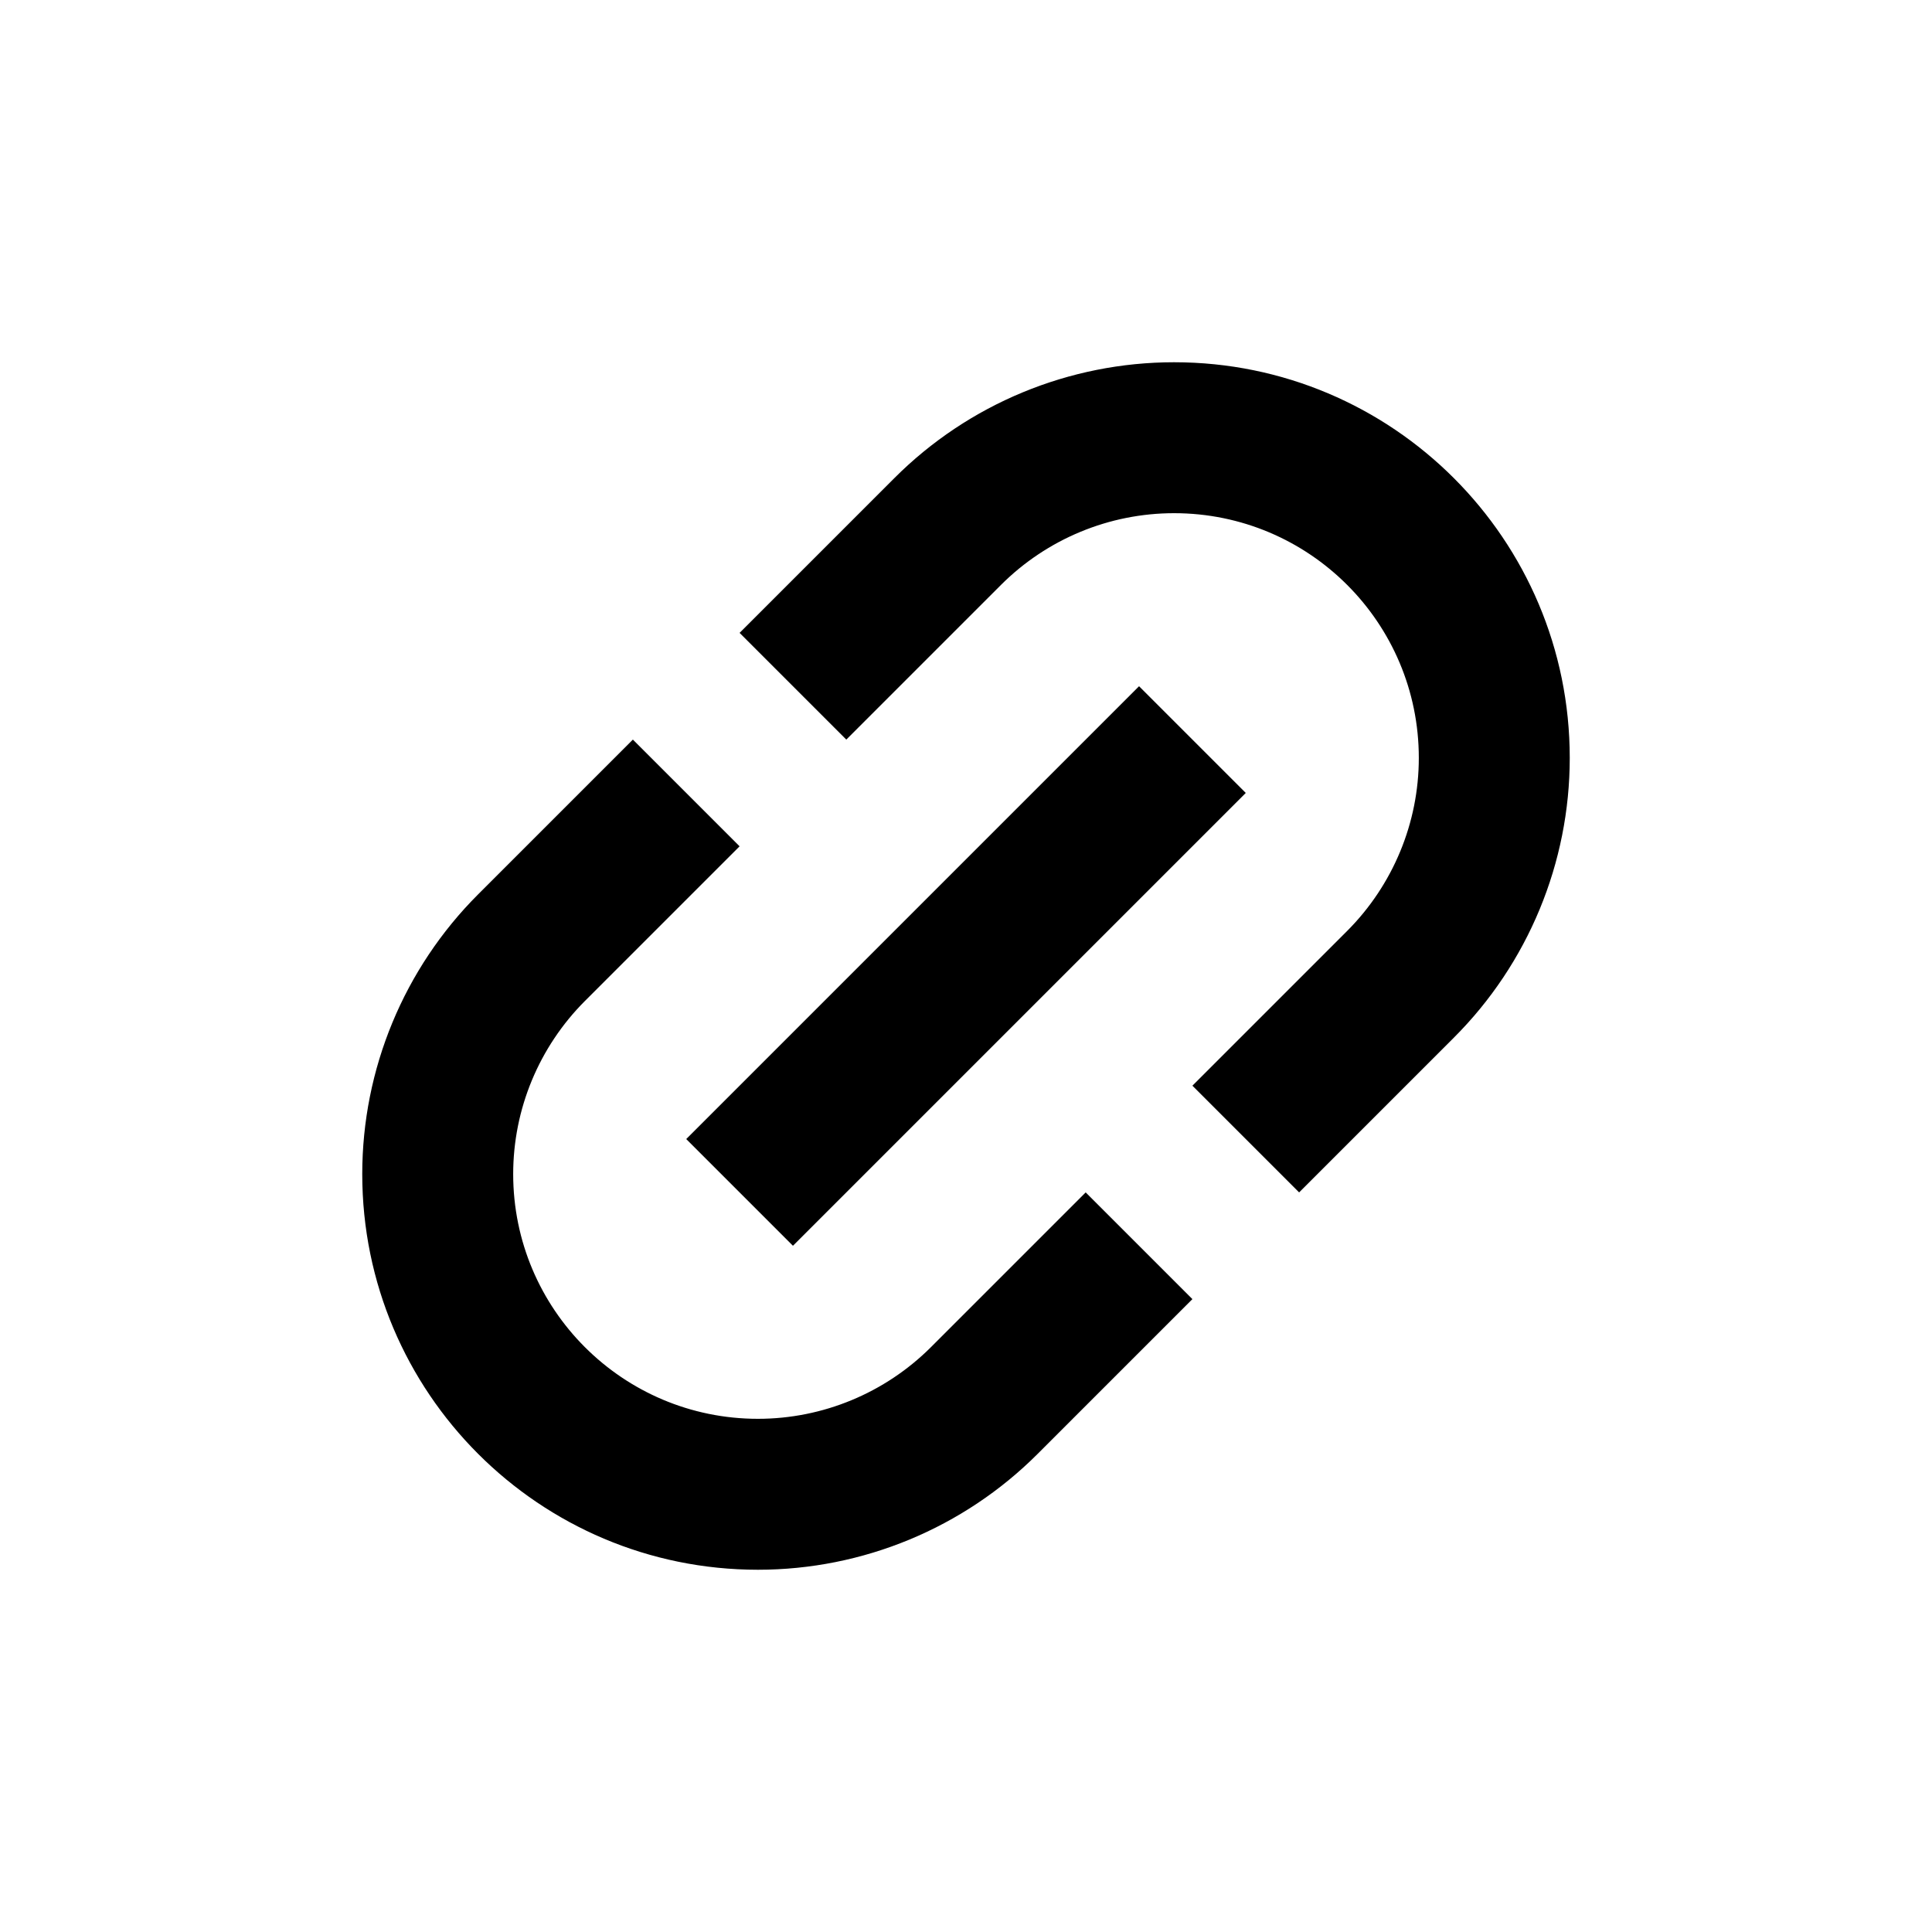 <!DOCTYPE svg PUBLIC "-//W3C//DTD SVG 1.1//EN" "http://www.w3.org/Graphics/SVG/1.1/DTD/svg11.dtd">
<!-- Uploaded to: SVG Repo, www.svgrepo.com, Transformed by: SVG Repo Mixer Tools -->
<svg width="64px" height="64px" viewBox="-4.8 -4.8 25.60 25.60" fill="none" xmlns="http://www.w3.org/2000/svg">
<g id="SVGRepo_bgCarrier" stroke-width="0"/>
<g id="SVGRepo_tracerCarrier" stroke-linecap="round" stroke-linejoin="round"/>
<g id="SVGRepo_iconCarrier"> <path d="M7.05 1.536C8.033 0.552 9.367 0 10.757 0C13.653 0 16 2.347 16 5.243C16 6.633 15.448 7.967 14.464 8.95L12.414 11L11 9.586L13.05 7.536C13.658 6.927 14 6.103 14 5.243C14 3.452 12.548 2 10.757 2C9.897 2 9.073 2.342 8.464 2.95L6.414 5L5 3.586L7.05 1.536Z" fill="#000000"/> <path d="M7.536 13.05L9.586 11L11 12.414L8.95 14.464C7.967 15.448 6.633 16 5.243 16C2.347 16 0 13.653 0 10.757C0 9.367 0.552 8.033 1.536 7.05L3.586 5L5 6.414L2.95 8.464C2.342 9.073 2 9.897 2 10.757C2 12.548 3.452 14 5.243 14C6.103 14 6.927 13.658 7.536 13.05Z" fill="#000000"/> <path d="M5.707 11.707L11.707 5.707L10.293 4.293L4.293 10.293L5.707 11.707Z" fill="#000000"/> </g>
</svg>
